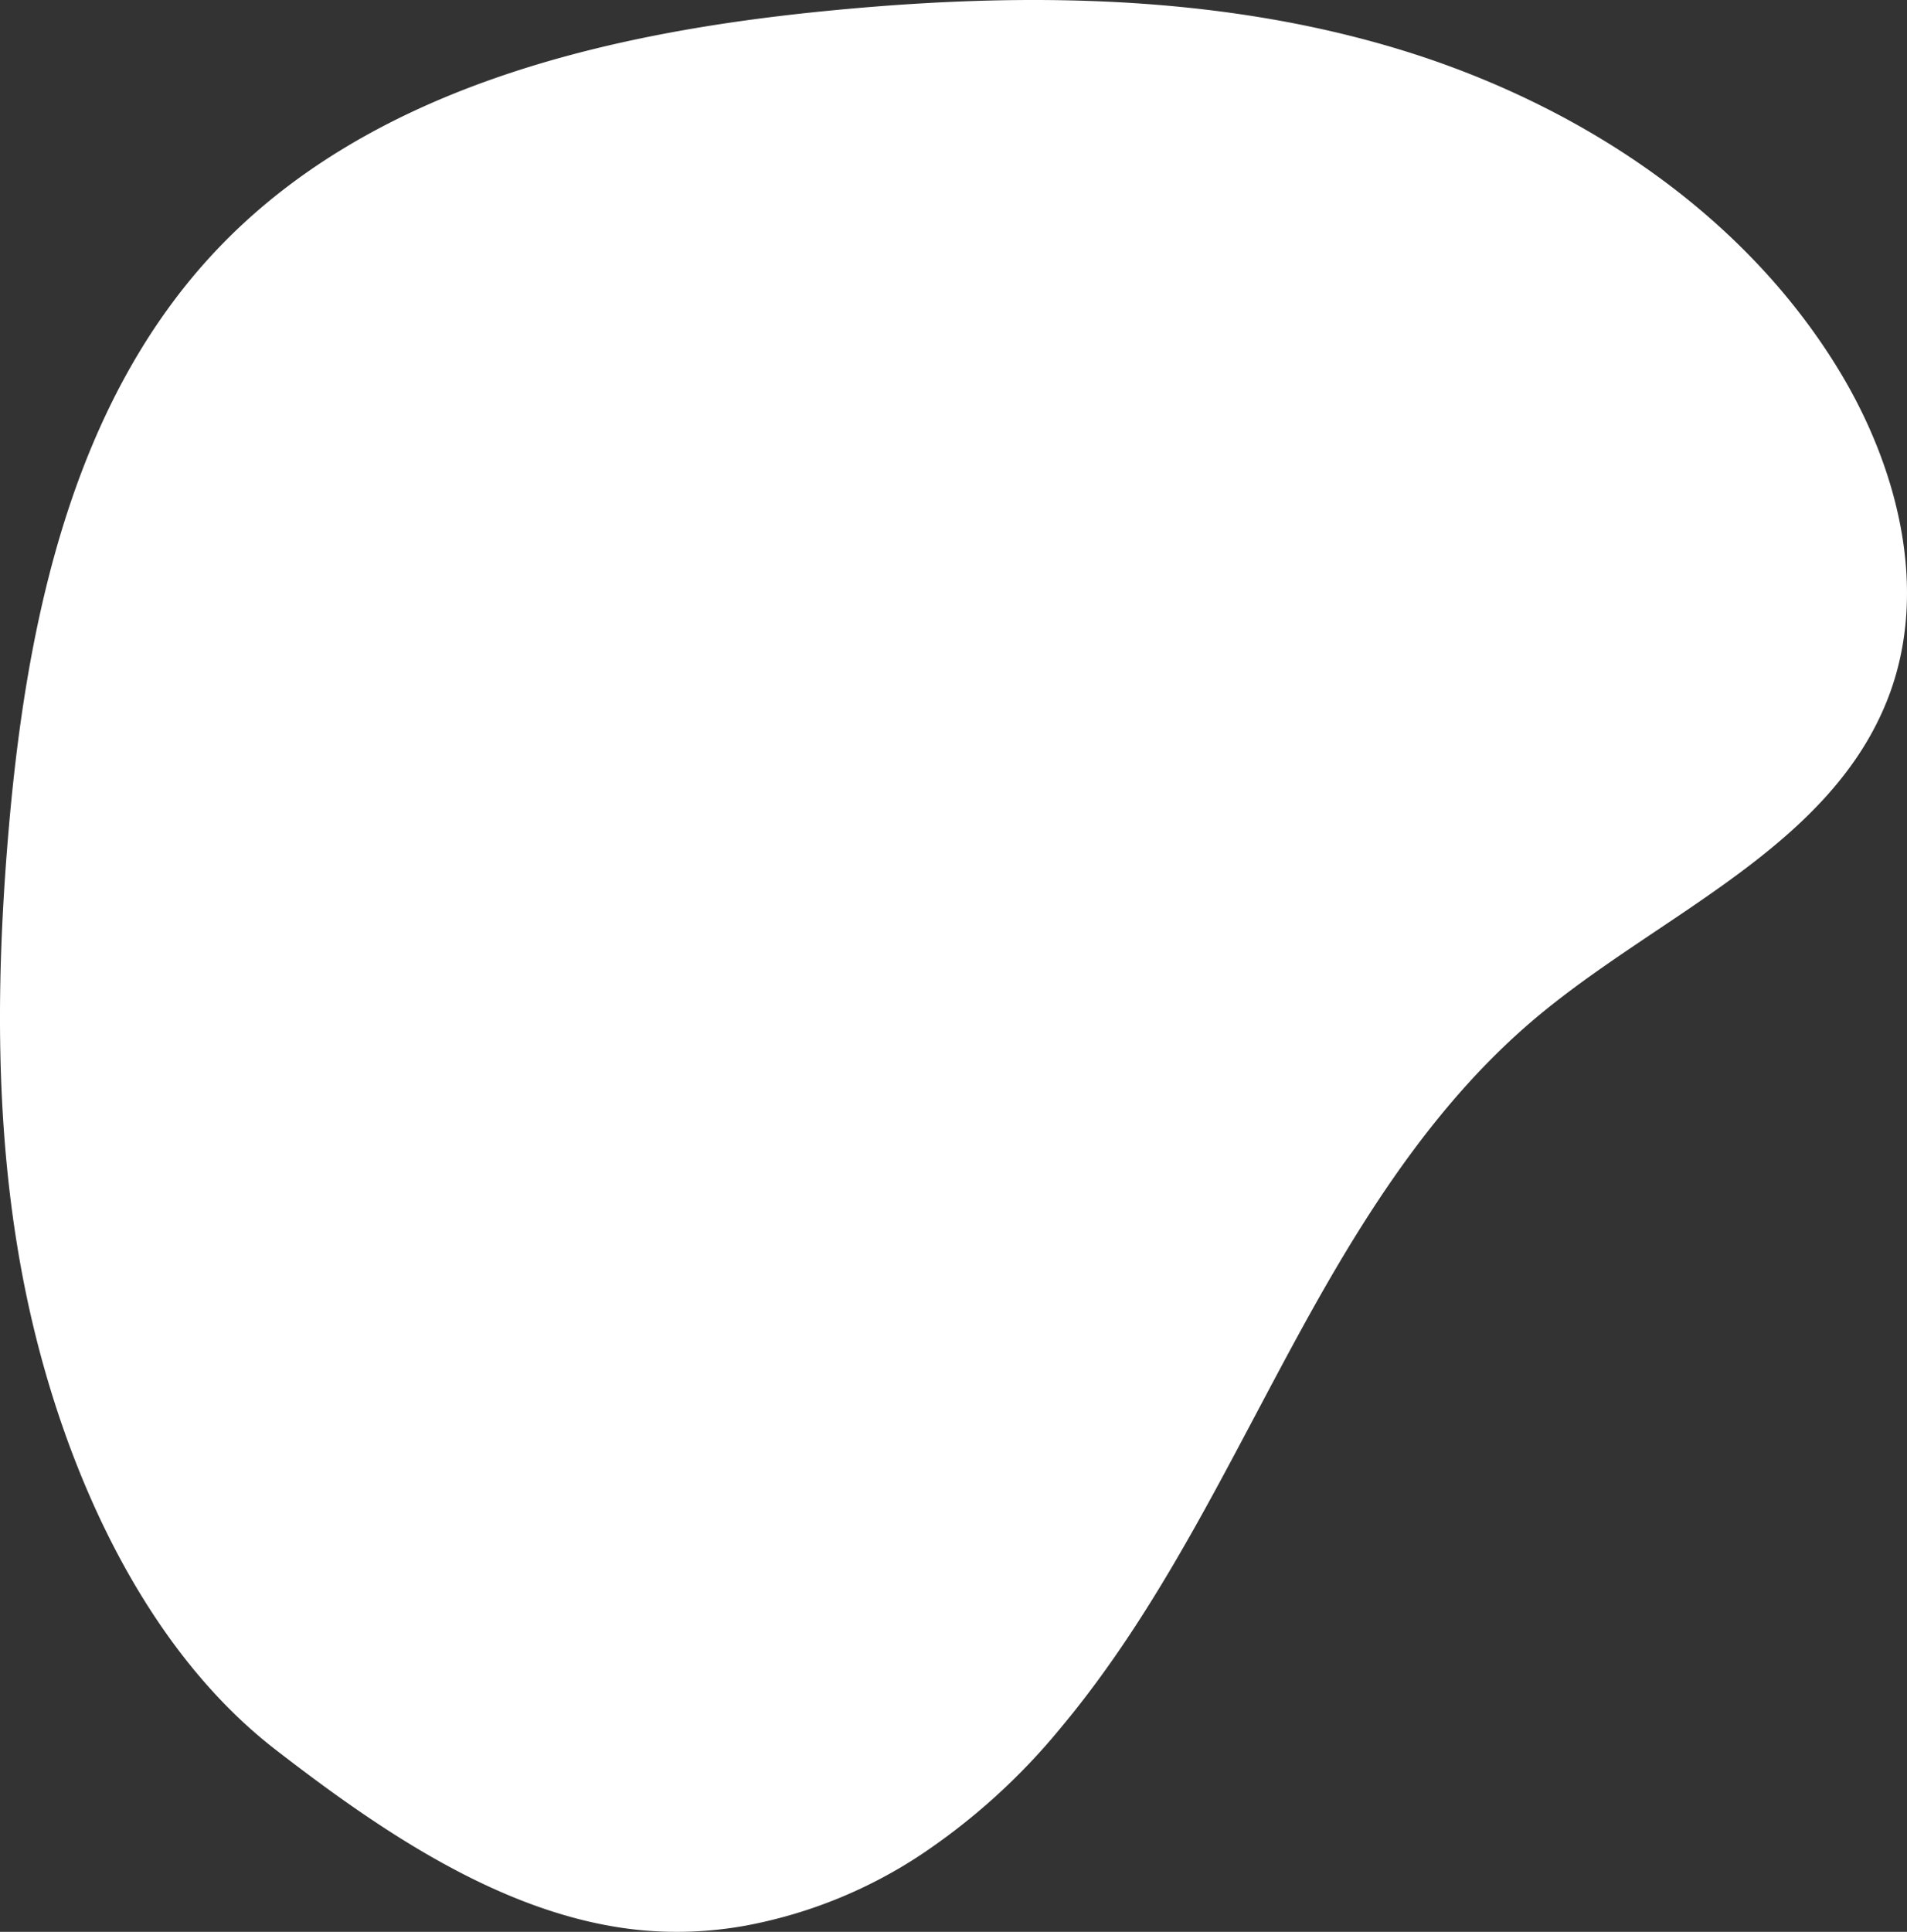 <svg xmlns="http://www.w3.org/2000/svg" id="R&#xE9;teg_1" data-name="R&#xE9;teg 1" width="323.131" height="327.244" viewBox="0 0 323.131 327.244"><rect x="0" y="0" width="323.131" height="327.244" fill="#333333" stroke="none"/><defs><style>.cls-1{fill:#fff;}</style></defs><path class="cls-1" d="M127.332,328.316a65.249,65.249,0,0,1-17.943.694c-22.805-2.353-43.864-16.892-61.509-30.53-22.388-17.303-35.544-47.208-41.6-74.079C.248,197.639.311,169.841,2.66,142.508,5.684,107.332,13.465,70.406,37.648,44.684,63.387,17.305,102.774,7.825,140.162,4.051,172.175.82,205.007.866,235.929,9.759s59.945,27.401,76.729,54.852c10.091,16.504,15.421,37.277,8.578,55.37-9.666,25.558-38.688,36.851-59.643,54.389-16.905,14.148-29.032,33.121-39.647,52.441-12.774,23.249-24.002,47.626-41.141,68.102A108.576,108.576,0,0,1,157.319,316.204,80.468,80.468,0,0,1,127.332,328.316Z" transform="translate(-1.181 -2.092)"></path></svg>